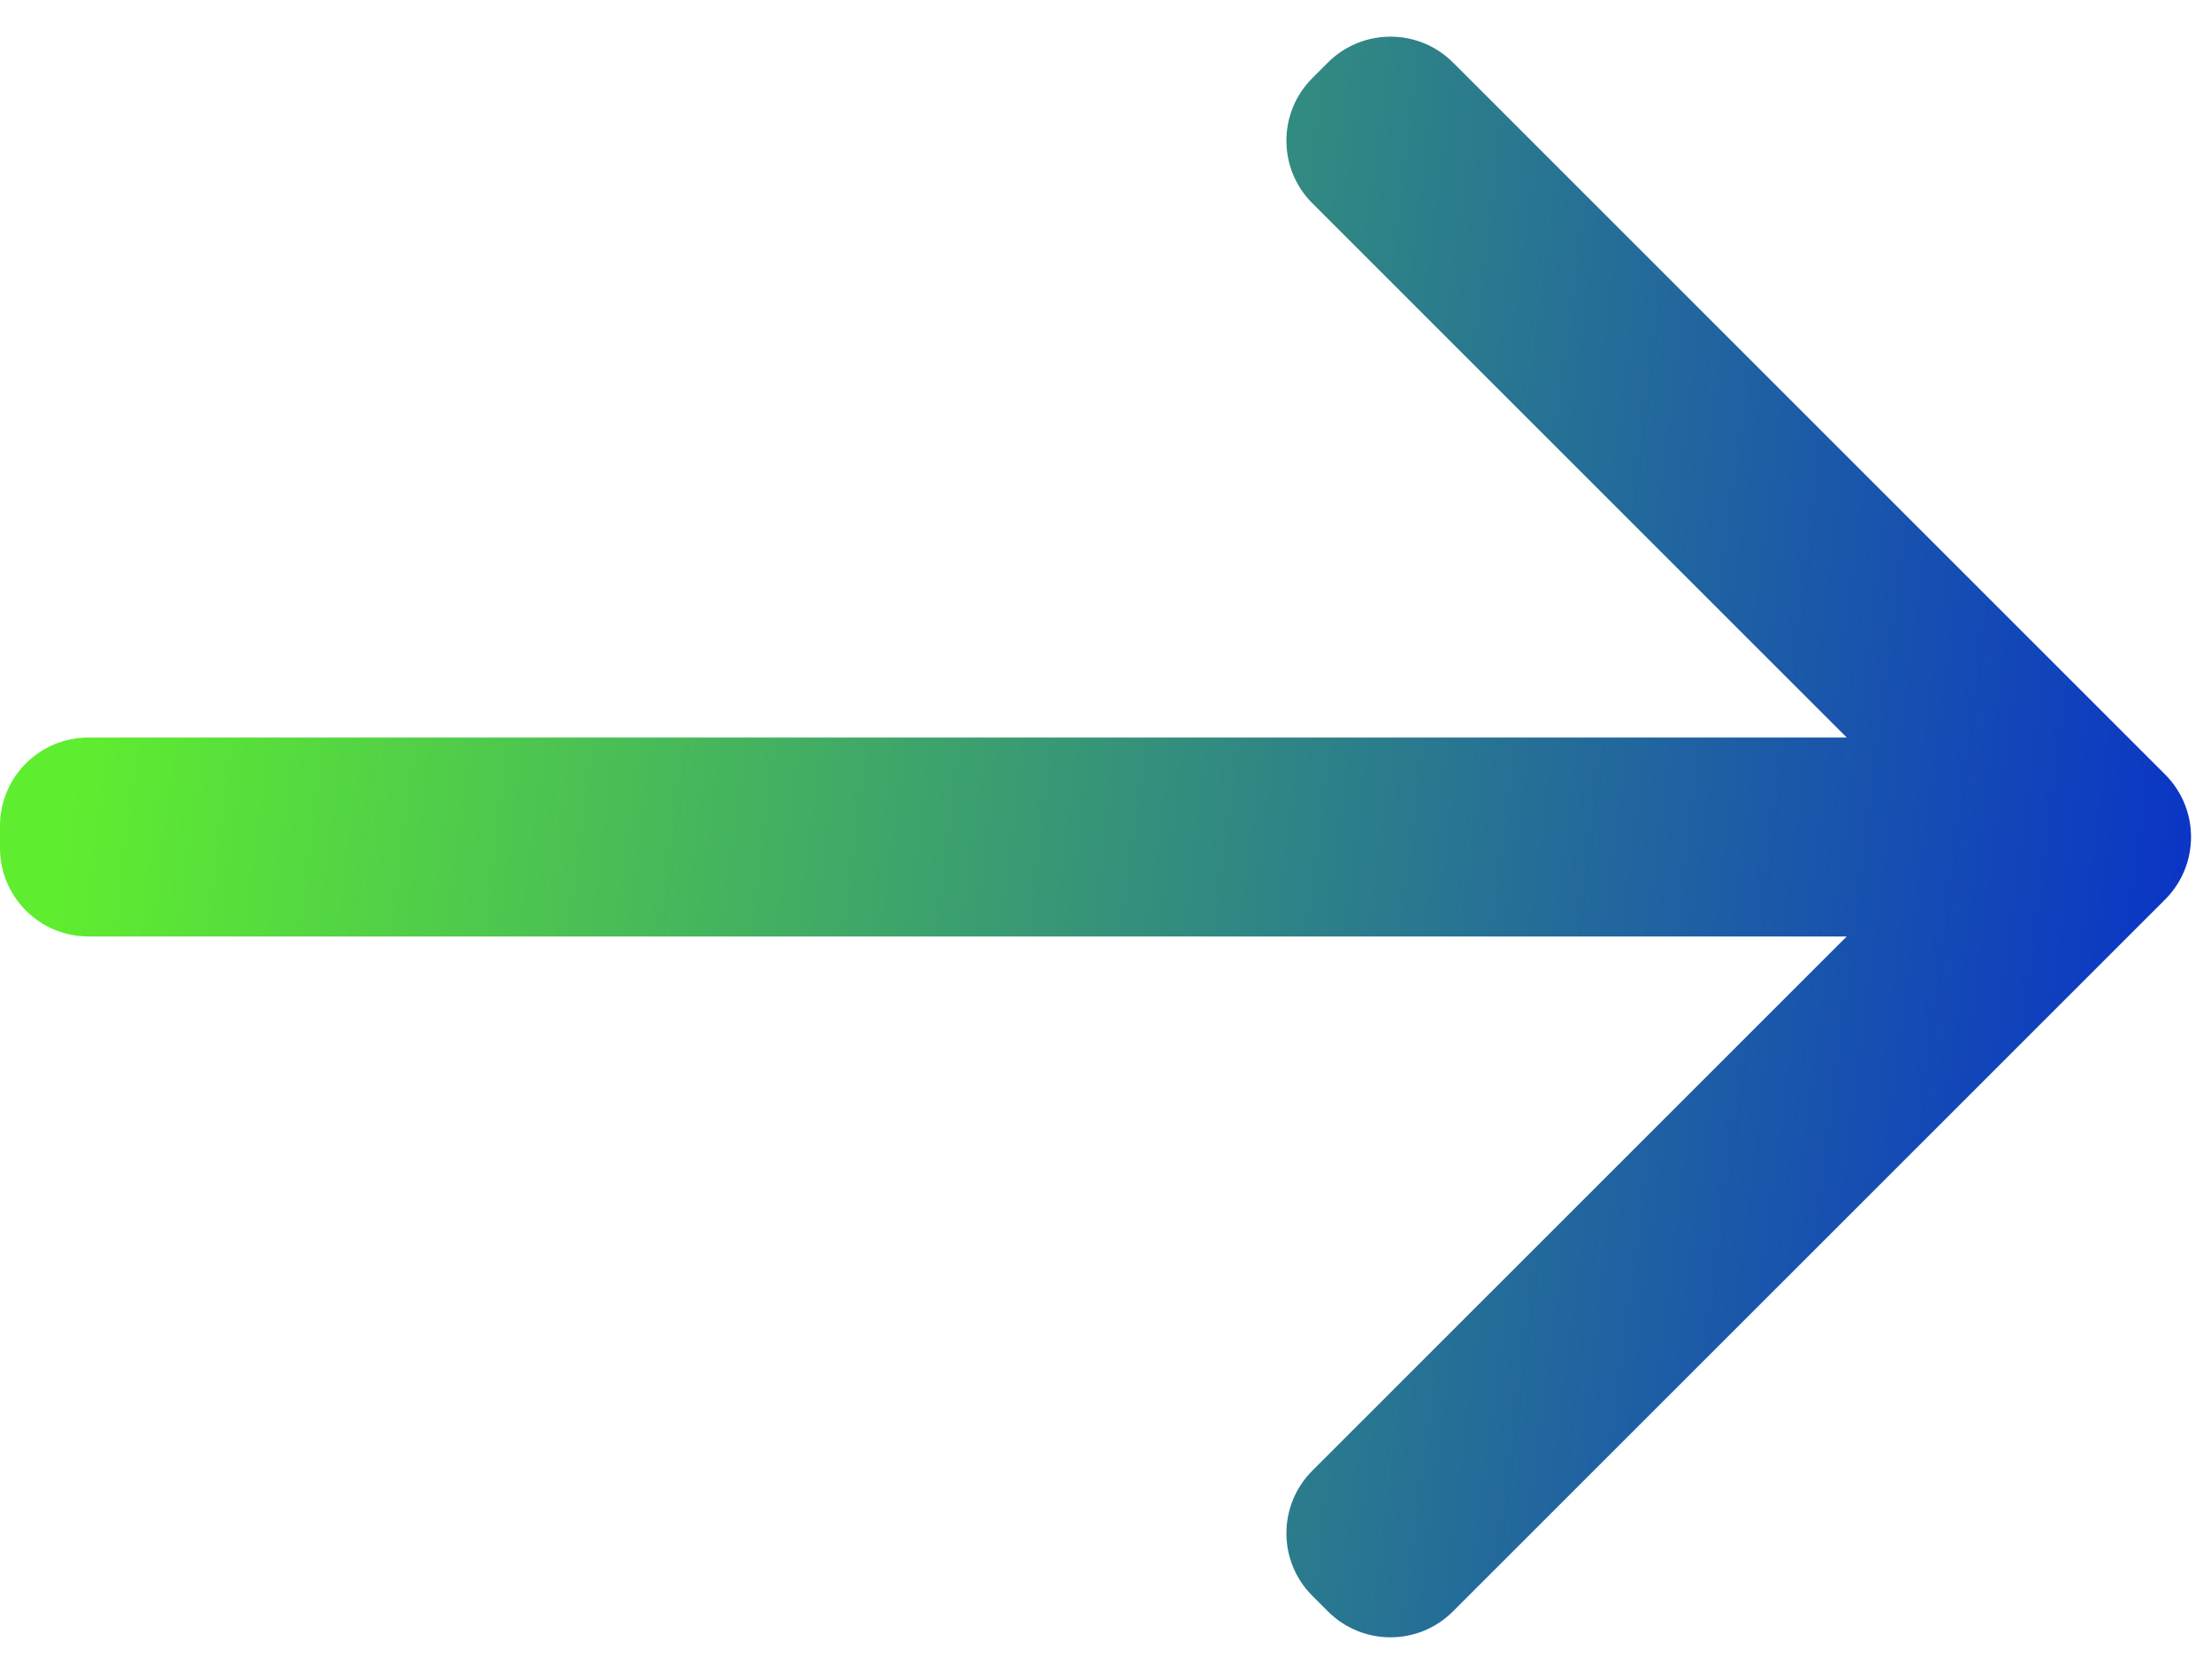 <svg xmlns="http://www.w3.org/2000/svg" width="25" height="19" viewBox="0 0 25 19" fill="none"><path d="M16.429 0.707C16.039 0.317 15.406 0.317 15.015 0.707L14.838 0.884C14.448 1.274 14.448 1.908 14.838 2.298L20.881 8.341L1 8.341C0.448 8.341 0 8.788 0 9.341V9.591C0 10.143 0.448 10.591 1 10.591L20.881 10.591L14.838 16.633C14.448 17.024 14.448 17.657 14.838 18.047L15.015 18.224C15.406 18.615 16.039 18.615 16.429 18.224L24.481 10.173C24.872 9.782 24.872 9.149 24.481 8.759L16.429 0.707Z" fill="url(#paint0_linear_1014_12)"></path><defs><linearGradient id="paint0_linear_1014_12" x1="1.248" y1="5.49" x2="27.889" y2="8.895" gradientUnits="userSpaceOnUse"><stop stop-color="#5FED2F"></stop><stop offset="1" stop-color="#001ED9"></stop></linearGradient></defs></svg>